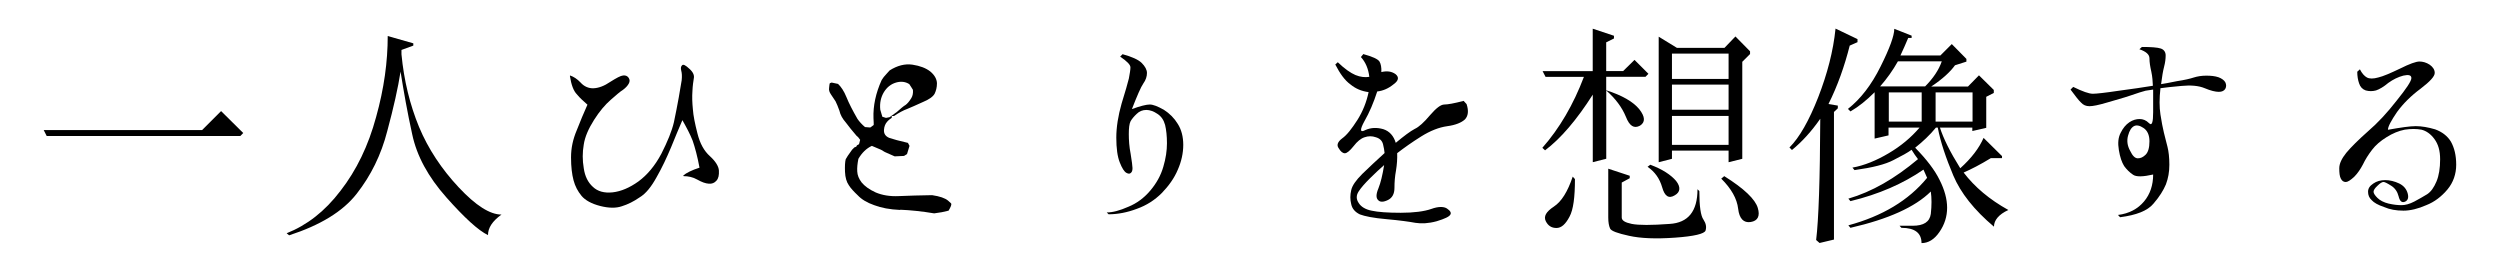 <?xml version="1.0" encoding="UTF-8"?>
<svg id="_フレーム" data-name="フレーム" xmlns="http://www.w3.org/2000/svg" viewBox="0 0 460 50">
  <path d="M44.76,24.47l-.54.55H8.59l-.55-1.09h29.15l3.49-3.49,4.07,4.03Z"/>
  <path d="M76.05,7.97v.42l-2.18.8v.8c.46,4.83,1.55,9.28,3.23,13.36,1.68,4.03,4.16,7.77,7.31,11.13,3.15,3.36,5.75,5,7.86,5-1.68,1.22-2.48,2.44-2.48,3.78-1.76-.84-4.33-3.19-7.65-6.93-3.36-3.78-5.46-7.65-6.3-11.64-.88-3.99-1.55-7.81-2.14-11.51-.46,2.94-1.26,6.55-2.44,10.92-1.13,4.41-3.03,8.23-5.63,11.55-2.6,3.32-6.76,5.8-12.43,7.65l-.46-.38c3.7-1.47,7.01-3.99,9.91-7.81,2.94-3.78,5.12-8.28,6.55-13.57,1.47-5.25,2.14-10.21,2.14-14.91l4.7,1.34Z"/>
  <path d="M107,36.03c-.67-.8-1.18-1.76-1.47-2.86-.29-1.09-.46-2.48-.46-4.2s.34-3.32,1.05-5c.63-1.64,1.3-3.19,1.97-4.71-.71-.63-1.39-1.22-1.93-1.89-.63-.63-1.05-1.76-1.3-3.4l.04-.08c.63.21,1.3.63,1.93,1.3.63.71,1.47,1.09,2.39,1.05.92-.04,1.97-.42,3.07-1.18,1.13-.71,1.89-1.13,2.39-1.18.46-.04.8.13,1.01.46.21.34.21.67,0,1.05s-.55.76-1.05,1.13c-.55.34-1.26.97-2.27,1.85-1.01.88-2.06,2.1-3.07,3.7-1.01,1.6-1.68,3.11-1.89,4.54-.25,1.43-.25,2.86,0,4.33.21,1.51.8,2.65,1.68,3.44.88.84,2.1,1.18,3.65,1.01,1.51-.17,3.11-.84,4.75-2.02,1.6-1.18,3.02-2.86,4.2-5.08,1.13-2.23,1.93-4.16,2.31-5.8.34-1.6.63-3.11.88-4.49s.42-2.48.55-3.23c.08-.76.04-1.34-.08-1.76-.12-.46-.08-.8.17-1.01.21-.21.63,0,1.34.67.71.63.92,1.22.8,1.76-.08.5-.21,1.3-.25,2.31-.08,1.05-.04,2.14.08,3.36.08,1.18.38,2.65.84,4.45.46,1.85,1.22,3.23,2.31,4.2,1.01.92,1.6,1.85,1.64,2.65.04.84-.08,1.43-.46,1.85-.38.42-.8.59-1.39.55-.63-.04-1.3-.29-2.14-.76-.8-.46-1.68-.63-2.52-.63l-.04-.13c.55-.46,1.55-.97,2.98-1.43-.38-2.06-.84-3.74-1.26-4.96-.46-1.18-1.13-2.44-1.89-3.78-.63,1.47-1.34,3.15-2.1,5.04-.8,1.89-1.64,3.7-2.65,5.46-.97,1.76-1.97,3.02-3.11,3.7-1.09.76-2.18,1.3-3.28,1.64-1.09.38-2.44.34-3.95-.04-1.64-.42-2.77-1.05-3.49-1.89Z"/>
  <path d="M165.64,38.63c-1.89-.08-3.49-.38-4.79-.88-1.34-.46-2.35-1.09-3.02-1.81-.71-.67-1.3-1.3-1.64-1.85-.42-.59-.67-1.43-.71-2.48-.04-1.01,0-1.81.13-2.31l.38-.63.8-1.13.42-.42.34-.13.13-.25.38-.21.21-.8-.38-.5-.29-.25c-.8-.92-1.43-1.72-1.97-2.44-.59-.67-1.01-1.39-1.18-2.18-.25-.71-.5-1.3-.71-1.72-.25-.38-.55-.8-.84-1.26-.29-.42-.42-.8-.34-1.26.04-.46.08-.71.12-.8l.34-.13.38.08.8.17c.54.5,1.09,1.3,1.55,2.44s1.13,2.44,2.02,3.99c.34.5.84,1.05,1.39,1.51l.97.08.63-.46v-.42l-.04-.84c-.08-2.27.42-4.62,1.51-7.02l.38-.55.59-.67.5-.55c1.39-.88,2.81-1.26,4.2-1.05,1.39.21,2.48.63,3.28,1.26.8.67,1.18,1.39,1.22,2.14,0,.8-.17,1.39-.42,1.93-.29.55-1.05,1.09-2.18,1.55-1.22.55-2.14.97-2.86,1.26-.71.25-1.55.71-2.44,1.3h-.42v.34c-.25.17-.55.38-.84.71-.34.38-.55.88-.59,1.51-.04.71.29,1.18.97,1.47.71.25,1.85.55,3.44.92l.29.55-.46,1.51-.55.34-1.72.08-1.81-.8-.71-.42-1.68-.71c-1.01.46-1.85,1.3-2.48,2.39-.17.88-.25,1.6-.21,2.31.04.71.29,1.34.8,2.02.55.67,1.39,1.3,2.6,1.85,1.18.5,2.6.76,4.33.67,1.72-.08,3.74-.13,6.05-.17,1.43.21,2.39.55,2.94,1.01l.55.5c.13.21-.04.63-.46,1.34-.76.21-1.64.38-2.65.5-2.27-.38-4.37-.59-6.22-.67ZM164.92,20.69c.76-.67,1.34-1.18,1.72-1.39.29-.21.67-.63,1.05-1.26.25-.42.34-.92.29-1.51-.21-.38-.46-.71-.67-1.05-.71-.46-1.55-.55-2.44-.29-.97.29-1.68.88-2.23,1.76-.55.92-.8,1.97-.67,3.23l.38,1.3.67.21.67-.13,1.22-.88Z"/>
  <path d="M206.58,9.98c1.68.46,2.9,1.01,3.49,1.6.63.63.97,1.26.97,1.85,0,.63-.21,1.3-.67,1.93-.46.67-1.13,2.23-2.1,4.71,1.51-.55,2.65-.84,3.28-.84s1.47.34,2.6.97c1.05.67,1.93,1.55,2.56,2.6.67,1.05,1.01,2.35,1.01,3.86s-.34,3.07-1.01,4.58c-.63,1.51-1.64,2.94-2.94,4.28-1.3,1.3-2.81,2.27-4.58,2.9-1.76.67-3.53,1.01-5.21,1.01l-.34-.34c1.09,0,2.39-.34,3.99-1.05,1.55-.63,2.9-1.64,4.03-2.98s1.93-2.77,2.39-4.37c.46-1.55.67-2.98.67-4.33s-.13-2.48-.34-3.36c-.25-.92-.71-1.6-1.43-2.06-.67-.46-1.39-.71-2.02-.71-.71,0-1.3.25-1.76.71-.5.46-.88.92-1.13,1.34-.25.46-.34,1.3-.34,2.39s.08,2.35.34,3.65c.21,1.34.34,2.23.34,2.6,0,.42-.08.71-.29.88-.21.21-.46.21-.84,0-.38-.21-.8-.84-1.22-1.93-.42-1.05-.63-2.6-.63-4.54s.34-4.03.97-6.26c.67-2.18,1.13-3.74,1.34-4.62.17-.92.29-1.6.29-2.06s-.59-1.09-1.89-1.97l.46-.46Z"/>
  <path d="M250.81,9.94c1.68.46,2.73.92,3.02,1.39.25.42.38,1.09.34,1.93,1.05-.25,1.89-.13,2.61.38.67.55.59,1.18-.34,1.85-.92.76-1.93,1.22-3.03,1.34-.67,2.06-1.43,3.86-2.35,5.46-.88,1.6-.84,2.18.17,1.64,1.01-.46,2.1-.5,3.28-.17,1.18.38,1.93,1.26,2.31,2.52,1.51-1.26,2.69-2.14,3.49-2.56.76-.34,1.72-1.22,2.81-2.52,1.13-1.3,1.97-1.97,2.65-1.97.59,0,1.81-.21,3.53-.67l.55.59c.42,1.26.29,2.18-.29,2.81-.63.59-1.72,1.05-3.28,1.26-1.51.21-3.11.84-4.79,1.89-1.68,1.05-3.15,2.1-4.41,3.07.04,1.01-.04,2.1-.21,3.15-.21,1.13-.29,2.18-.29,3.23,0,1.13-.42,1.85-1.18,2.23-.84.42-1.47.42-1.81.04-.42-.38-.42-1.09.04-2.18.42-1.05.76-2.48,1.05-4.28-.76.67-1.64,1.47-2.56,2.39-.97.97-1.68,1.76-2.14,2.48-.46.71-.46,1.43.04,2.14.42.67,1.26,1.18,2.39,1.39,1.13.25,2.94.38,5.33.38s4.33-.25,5.63-.71c1.26-.46,2.27-.46,2.86-.08.63.42.84.8.63,1.13-.21.38-1.01.76-2.52,1.22-1.55.42-2.81.46-3.91.29-1.13-.21-2.9-.46-5.29-.67-2.44-.21-4.07-.55-4.92-.88-.88-.42-1.43-1.05-1.6-1.89-.21-.84-.21-1.68,0-2.56.17-.84.88-1.85,2.06-3.02,1.22-1.18,2.56-2.44,4.08-3.82-.04-.46-.13-1.01-.29-1.64-.17-.63-.59-1.05-1.3-1.26-.71-.25-1.39-.25-2.1,0-.67.21-1.34.76-2.02,1.64-.67.84-1.22,1.3-1.6,1.3s-.76-.29-1.13-.92c-.42-.55-.21-1.18.63-1.81.88-.63,1.76-1.76,2.81-3.4,1.01-1.6,1.68-3.32,2.06-5.12-1.3-.17-2.39-.63-3.36-1.43-1.05-.76-1.93-2.02-2.77-3.65l.46-.42c1.26,1.22,2.35,1.97,3.24,2.35.92.38,1.76.46,2.56.34-.17-1.51-.71-2.73-1.55-3.65l.42-.5Z"/>
  <path d="M293.06,13.09v-7.81l3.91,1.3v.5l-1.43.71v5.29h3.11l2.1-2.06,2.56,2.56-.54.55h-7.23v2.48c2.9.92,4.96,2.1,6.09,3.49,1.09,1.39,1.13,2.39.13,3.02-1.09.59-1.93.08-2.6-1.64-.71-1.72-1.89-3.32-3.61-4.83v12.56l-2.48.63v-12.43c-2.94,4.62-5.88,8.07-8.78,10.25l-.5-.46c3.15-3.57,5.71-7.94,7.65-13.06h-7.06l-.54-1.05h9.24ZM289.79,32.96c0,3.28-.29,5.63-1.01,6.93-.71,1.34-1.47,2.06-2.39,2.06s-1.55-.42-1.97-1.26c-.42-.88.04-1.72,1.51-2.69,1.39-.92,2.52-2.73,3.45-5.5l.42.46ZM299.87,32.33v.46l-1.47.8v6.43c0,.55.59.92,1.85,1.18,1.3.25,3.57.25,6.97,0,3.4-.21,5.12-2.31,5.12-6.38l.34.34c0,2.81.25,4.54.76,5.25.46.71.59,1.34.38,2.02-.21.59-2.1,1.05-5.63,1.3-3.53.25-6.34.13-8.44-.34-2.1-.46-3.28-.88-3.49-1.34s-.34-1.13-.34-2.02v-8.99l3.95,1.3ZM303.65,30.31c2.27.84,3.82,1.89,4.75,2.98.88,1.13.8,2.06-.25,2.65-1.09.67-1.85.17-2.31-1.47-.46-1.6-1.34-2.86-2.69-3.78l.5-.38ZM308.56,8.81h8.74l2.02-2.1,2.69,2.73v.5l-1.43,1.43v17.85l-2.52.63v-2.14h-10.42v1.51l-2.44.63V6.75l3.36,2.06ZM307.64,9.86v4.66h10.42v-4.66h-10.42ZM307.64,20.19h10.42v-4.62h-10.42v4.62ZM307.64,26.66h10.42v-5.33h-10.42v5.33ZM317.26,32.41c3.7,2.31,5.71,4.28,6.17,5.84.46,1.51,0,2.39-1.3,2.6-1.3.21-2.1-.63-2.31-2.44-.21-1.85-1.26-3.7-3.11-5.54l.55-.46Z"/>
  <path d="M341.78,7.21v.55l-1.43.63c-.97,3.82-2.23,7.39-3.91,10.75l1.72.29v.5l-.71.67v23.48l-2.65.63-.63-.55c.46-3.74.71-11.17.76-22.31-1.6,2.31-3.36,4.24-5.21,5.75l-.46-.46c1.85-1.85,3.61-4.96,5.29-9.24,1.68-4.33,2.77-8.49,3.19-12.64l4.03,1.93ZM368.37,28.68v.42h-2.06c-1.93,1.18-3.57,2.02-5,2.65,2.02,2.65,4.75,4.96,8.23,6.89-1.76.8-2.65,1.89-2.65,3.07-3.65-3.07-6.13-6.22-7.48-9.41-1.34-3.19-2.35-6.13-2.86-8.82h-.34c-1.13,1.39-2.44,2.6-3.82,3.7,2.1,2.14,3.61,4.12,4.49,5.92.92,1.81,1.39,3.53,1.39,5.12s-.46,3.11-1.43,4.49c-.92,1.34-2.02,2.02-3.28,2.02,0-1.85-1.22-2.81-3.7-2.81l-.34-.38h2.39c2.06,0,3.15-.71,3.36-2.18.17-1.55.17-2.9,0-4.12-2.9,2.86-7.81,5.08-14.79,6.68l-.38-.46c6.22-1.68,11.09-4.58,14.49-8.74-.21-.46-.42-.97-.67-1.51-3.78,2.6-8.23,4.54-13.44,5.8l-.38-.46c4.33-1.26,8.57-3.7,12.81-7.27-.38-.5-.8-1.09-1.18-1.72-.67.5-1.81,1.13-3.32,1.89-1.51.8-3.87,1.39-7.18,1.85l-.38-.46c2.14-.38,4.41-1.3,6.68-2.65,2.27-1.34,4.12-2.9,5.67-4.71h-5.71v1.43l-2.56.59v-8.53c-1.51,1.51-2.98,2.69-4.45,3.53l-.46-.46c2.31-1.81,4.33-4.41,6.01-7.81,1.68-3.36,2.52-5.67,2.52-6.93l3.19,1.26v.42h-.63c-.42,1.01-.92,2.14-1.43,3.23h7.35l2.1-2.1,2.69,2.73v.5l-2.1.67c-.84,1.18-2.27,2.52-4.37,3.91h6.76l2.02-2.06,2.73,2.69v.55l-1.39.71v5.71l-2.56.59v-.63h-5.96c.63,1.97,1.85,4.45,3.74,7.48,2.06-1.85,3.49-3.74,4.29-5.59l3.36,3.32ZM349.22,11.28c-.92,1.64-2.02,3.19-3.28,4.62h8.28c1.47-1.47,2.52-3.02,3.07-4.62h-8.07ZM347.54,17v5.38h6.05v-5.38h-6.05ZM356.15,17v5.38h6.8v-5.38h-6.8Z"/>
  <path d="M381.47,15.99c1.72.84,2.9,1.26,3.61,1.26.63,0,2.23-.17,4.75-.55,2.52-.34,4.58-.63,6.3-.92-.04-.8-.08-1.64-.29-2.6-.21-.92-.34-1.72-.34-2.44s-.63-1.26-1.85-1.68l.46-.42c1.68,0,2.86.08,3.49.29.59.21.88.67.88,1.26,0,.63-.08,1.3-.29,2.1-.21.8-.38,1.85-.55,3.19.5-.08,1.51-.25,2.94-.55,1.39-.21,2.44-.46,3.07-.67.67-.21,1.43-.34,2.31-.34s1.6.08,2.23.29c.59.21,1.05.55,1.26.92.21.42.21.84,0,1.22-.21.34-.59.55-1.18.55-.63,0-1.51-.21-2.6-.67-1.09-.46-2.56-.59-4.28-.42-1.77.17-3.03.29-3.87.42-.21,1.89-.21,3.49,0,4.83s.42,2.48.63,3.32c.21.92.46,1.76.67,2.65.21.84.34,1.93.34,3.28s-.21,2.48-.63,3.61c-.46,1.09-1.18,2.27-2.31,3.57-1.09,1.3-3.15,2.1-6.13,2.48l-.38-.42c2.06-.25,3.66-1.13,4.79-2.48,1.13-1.34,1.68-3.02,1.68-4.96-1.85.42-3.11.46-3.7.04-.63-.42-1.18-.97-1.64-1.6-.42-.67-.76-1.64-.97-2.94-.21-1.26-.13-2.31.34-3.19.42-.84.92-1.47,1.6-1.93.63-.42,1.26-.59,1.89-.59.59,0,1.18.21,1.72.76.55.55.76-.17.76-2.02v-4.16c-.38.04-.84.13-1.39.21-.5.13-1.47.42-2.77.88-1.34.46-2.81.84-4.33,1.3-1.55.46-2.6.67-3.23.67s-1.13-.21-1.55-.67c-.46-.42-1.05-1.22-1.93-2.39l.5-.5ZM394.79,28.47c.46-.46.71-1.26.71-2.48,0-1.13-.38-1.97-1.09-2.44-.67-.46-1.3-.59-1.76-.34s-.84.8-1.09,1.76c-.25.92-.13,1.85.38,2.77.46.97.92,1.39,1.43,1.39s.96-.21,1.43-.67Z"/>
  <path d="M434.22,12.75c.38.76.84,1.26,1.3,1.51.46.25,1.18.25,2.06,0,.92-.21,2.27-.8,4.03-1.64,1.76-.88,2.94-1.3,3.57-1.3.59,0,1.26.17,1.89.59.59.42.92.92.92,1.51,0,.63-.84,1.55-2.6,2.9-1.76,1.3-3.19,2.73-4.33,4.28-1.09,1.6-1.68,2.69-1.68,3.28,2.35-.42,4.03-.67,5.12-.67s2.27.21,3.57.59c1.26.46,2.27,1.22,2.9,2.27.63,1.13.97,2.52.97,4.24s-.55,3.28-1.6,4.54c-1.09,1.3-2.39,2.31-3.91,2.9-1.51.67-2.94,1.01-4.2,1.01-1.34,0-2.52-.21-3.57-.67-1.13-.38-1.85-.8-2.27-1.26-.46-.42-.67-.92-.67-1.55s.34-1.09.97-1.51c.59-.42,1.34-.63,2.18-.63s1.72.21,2.6.63c.84.42,1.34,1.05,1.55,1.85.21.8,0,1.3-.55,1.51s-.92-.13-1.13-1.01c-.21-.84-.67-1.51-1.34-1.93-.71-.46-1.22-.71-1.43-.71-.29,0-.67.25-1.13.71-.46.42-.71.8-.71,1.09s.25.67.71,1.13c.46.46,1.18.84,2.06,1.05.92.21,1.68.29,2.39.29.67,0,1.47-.21,2.35-.67.88-.46,1.64-.92,2.35-1.34.71-.46,1.26-1.26,1.72-2.35.46-1.09.67-2.48.67-4.07s-.34-2.77-1.05-3.74c-.67-.92-1.51-1.51-2.39-1.72-.92-.17-1.93-.17-3.07,0-1.09.21-2.23.67-3.36,1.39-1.09.67-2.02,1.47-2.65,2.31-.71.92-1.26,1.81-1.68,2.69-.46.88-1.01,1.68-1.6,2.27-.67.63-1.22.97-1.55.97-.42,0-.71-.21-.92-.63-.21-.38-.29-1.01-.29-1.89s.46-1.81,1.3-2.86c.88-1.05,2.23-2.39,3.99-3.95,1.76-1.51,3.53-3.4,5.29-5.67,1.76-2.18,2.69-3.57,2.69-4.12s-.5-.67-1.47-.46c-.97.25-1.89.71-2.77,1.34-.84.71-1.64,1.18-2.27,1.39-.63.17-1.26.17-1.89,0-.59-.21-1.01-.63-1.22-1.3-.21-.59-.34-1.34-.34-2.14l.46-.42Z"/>
</svg>